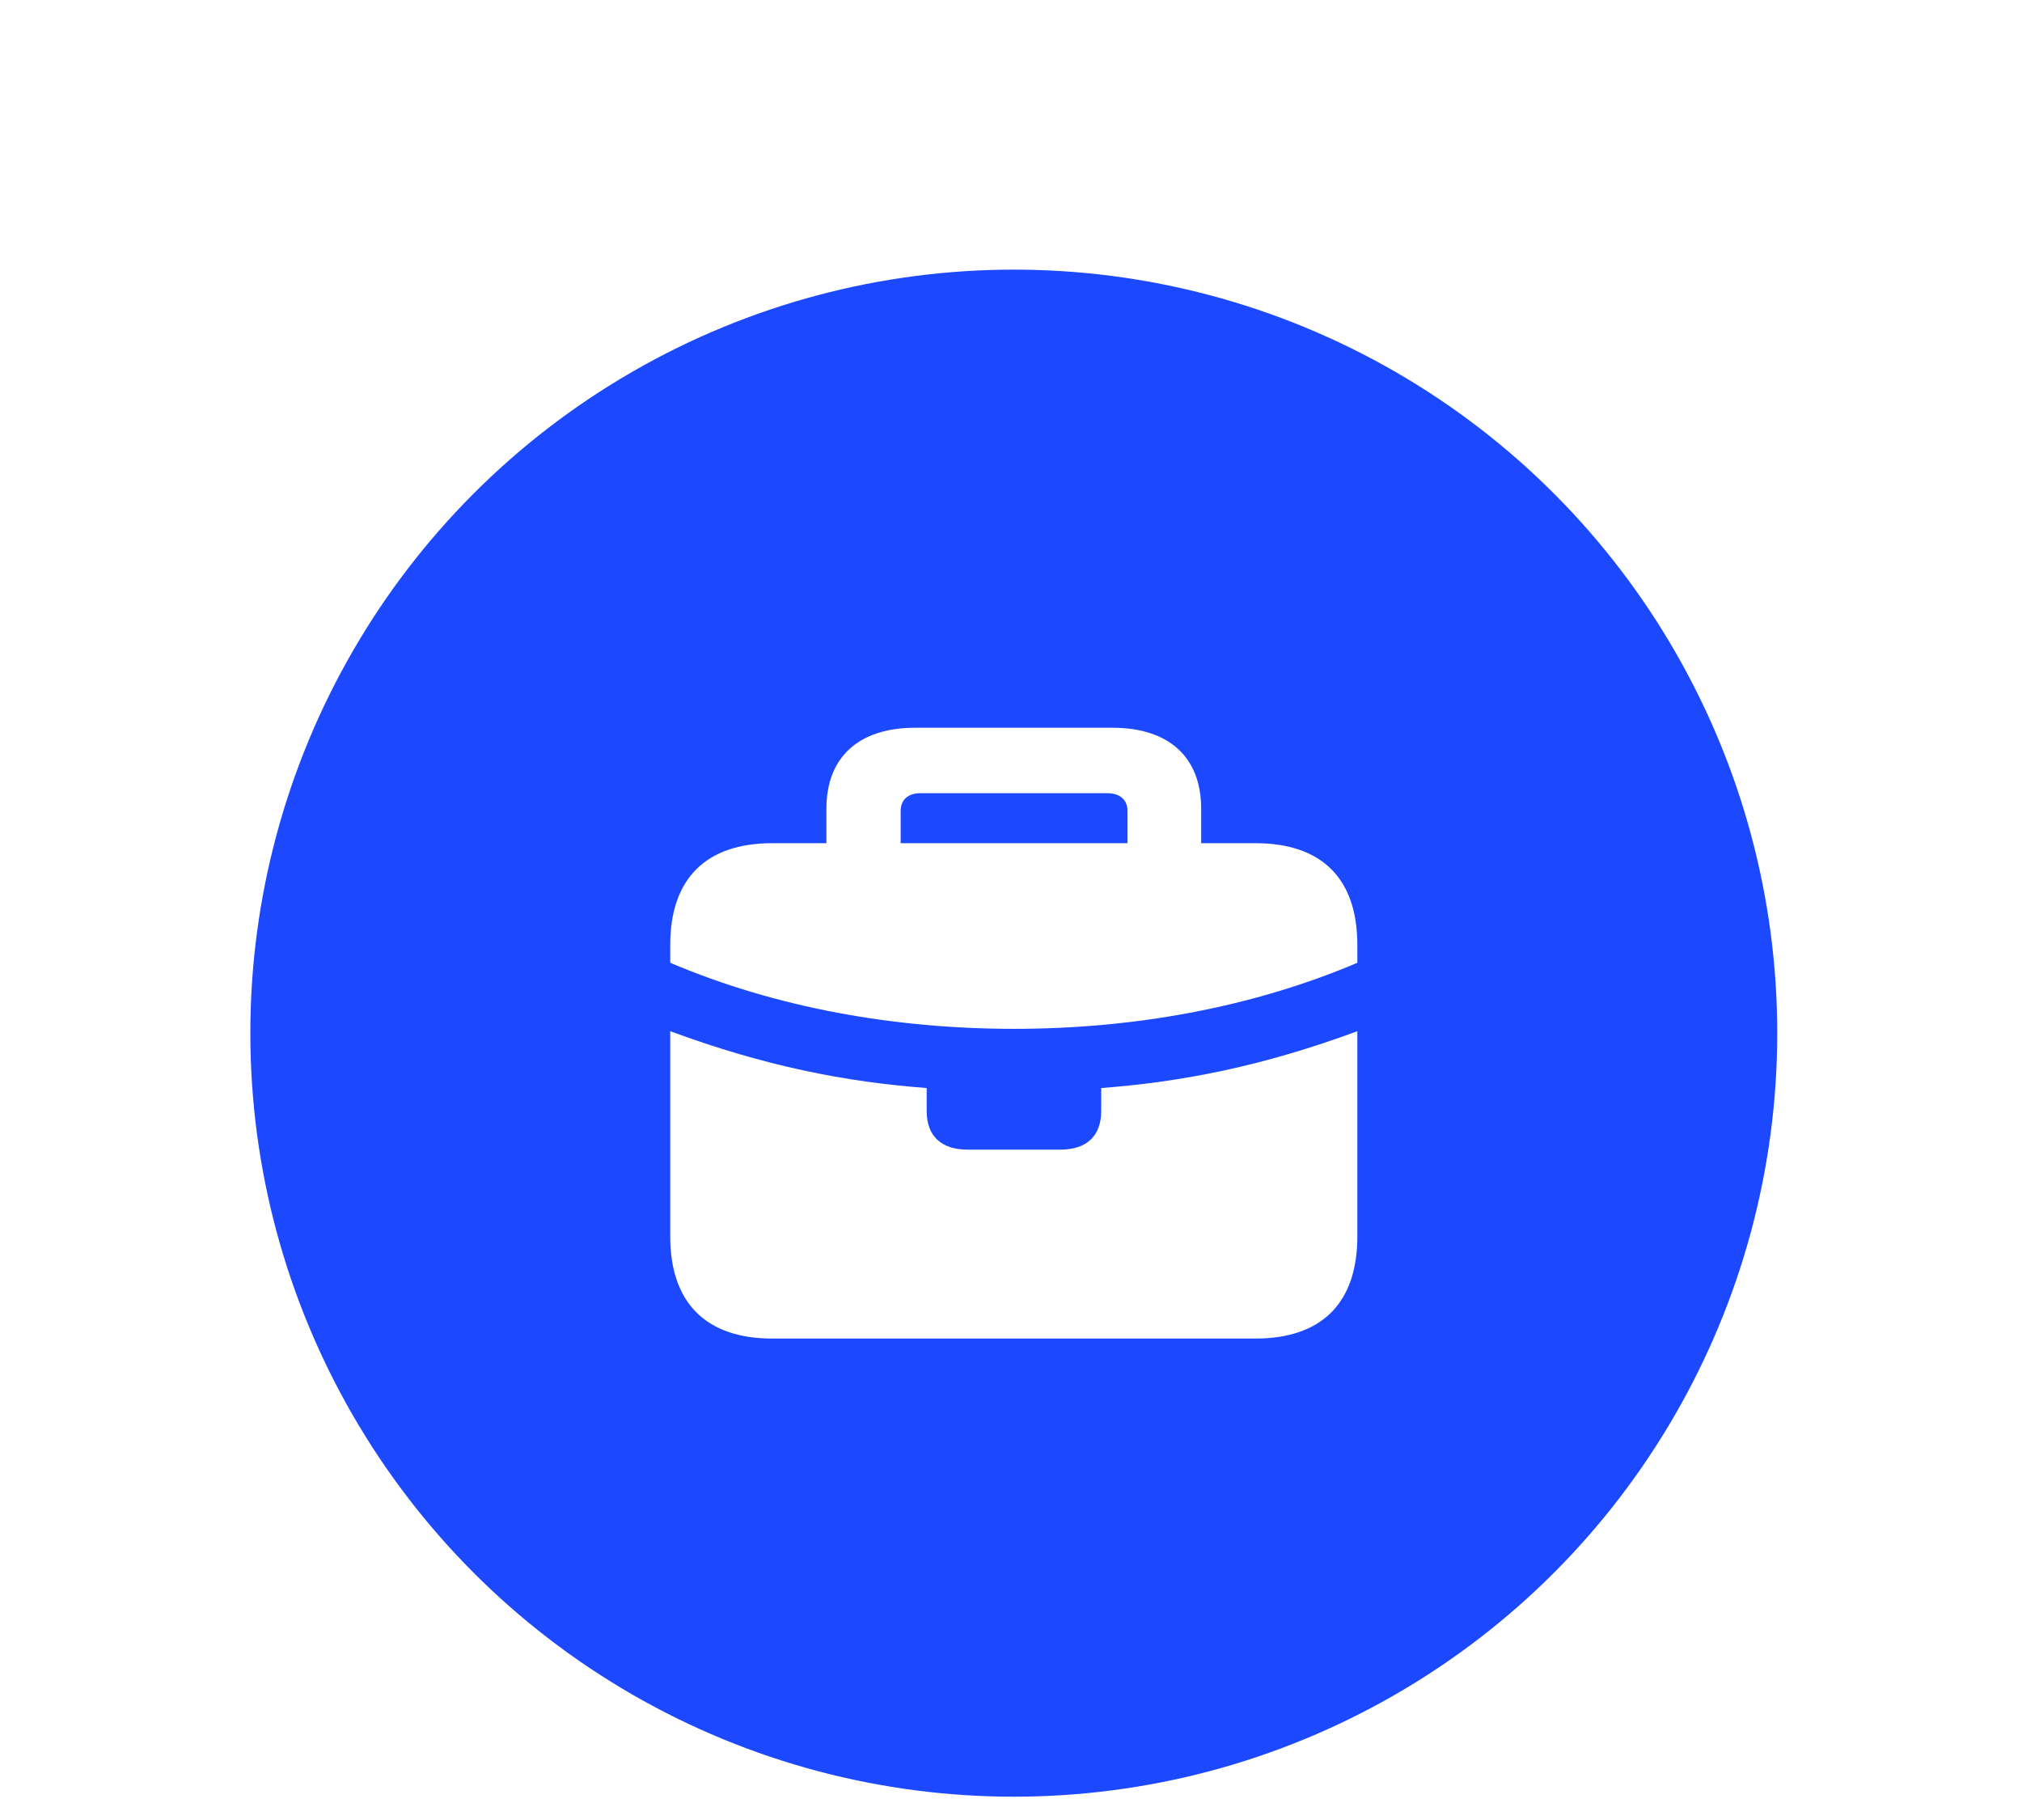 <svg width="210" height="189" viewBox="0 0 210 189" fill="none" xmlns="http://www.w3.org/2000/svg">
<g filter="url(#filter0_d_2454_1486)">
<circle cx="90.29" cy="79.29" r="79.29" fill="#1C49FF"/>
<path d="M54.609 71.982C65.668 76.678 77.986 78.841 90.305 78.841C102.593 78.841 114.911 76.678 125.97 71.982V70.128C125.97 63.238 122.284 59.561 115.372 59.561H109.75V55.977C109.75 50.632 106.402 47.573 100.534 47.573H80.045C74.177 47.573 70.829 50.632 70.829 55.977V59.561H65.207C58.326 59.561 54.609 63.238 54.609 70.128V71.982ZM78.539 59.561V56.224C78.539 55.081 79.277 54.371 80.598 54.371H100.012C101.333 54.371 102.101 55.081 102.101 56.224V59.561H78.539ZM54.609 100.407C54.609 107.297 58.326 111.005 65.207 111.005H115.372C122.284 111.005 125.97 107.297 125.97 100.407V79.088C116.078 82.734 107.815 84.341 99.367 84.99V87.369C99.367 89.964 97.862 91.385 95.128 91.385H85.482C82.748 91.385 81.243 89.964 81.243 87.369V84.99C72.764 84.341 64.501 82.734 54.609 79.088V100.407Z" fill="white"/>
</g>
<defs>
<filter id="filter0_d_2454_1486" x="0.71" y="0" width="209.159" height="211.869" filterUnits="userSpaceOnUse" color-interpolation-filters="sRGB">
<feFlood flood-opacity="0" result="BackgroundImageFix"/>
<feColorMatrix in="SourceAlpha" type="matrix" values="0 0 0 0 0 0 0 0 0 0 0 0 0 0 0 0 0 0 127 0" result="hardAlpha"/>
<feOffset dx="15" dy="28"/>
<feGaussianBlur stdDeviation="12.645"/>
<feComposite in2="hardAlpha" operator="out"/>
<feColorMatrix type="matrix" values="0 0 0 0 0 0 0 0 0 0 0 0 0 0 0 0 0 0 0.09 0"/>
<feBlend mode="normal" in2="BackgroundImageFix" result="effect1_dropShadow_2454_1486"/>
<feBlend mode="normal" in="SourceGraphic" in2="effect1_dropShadow_2454_1486" result="shape"/>
</filter>
</defs>
</svg>
